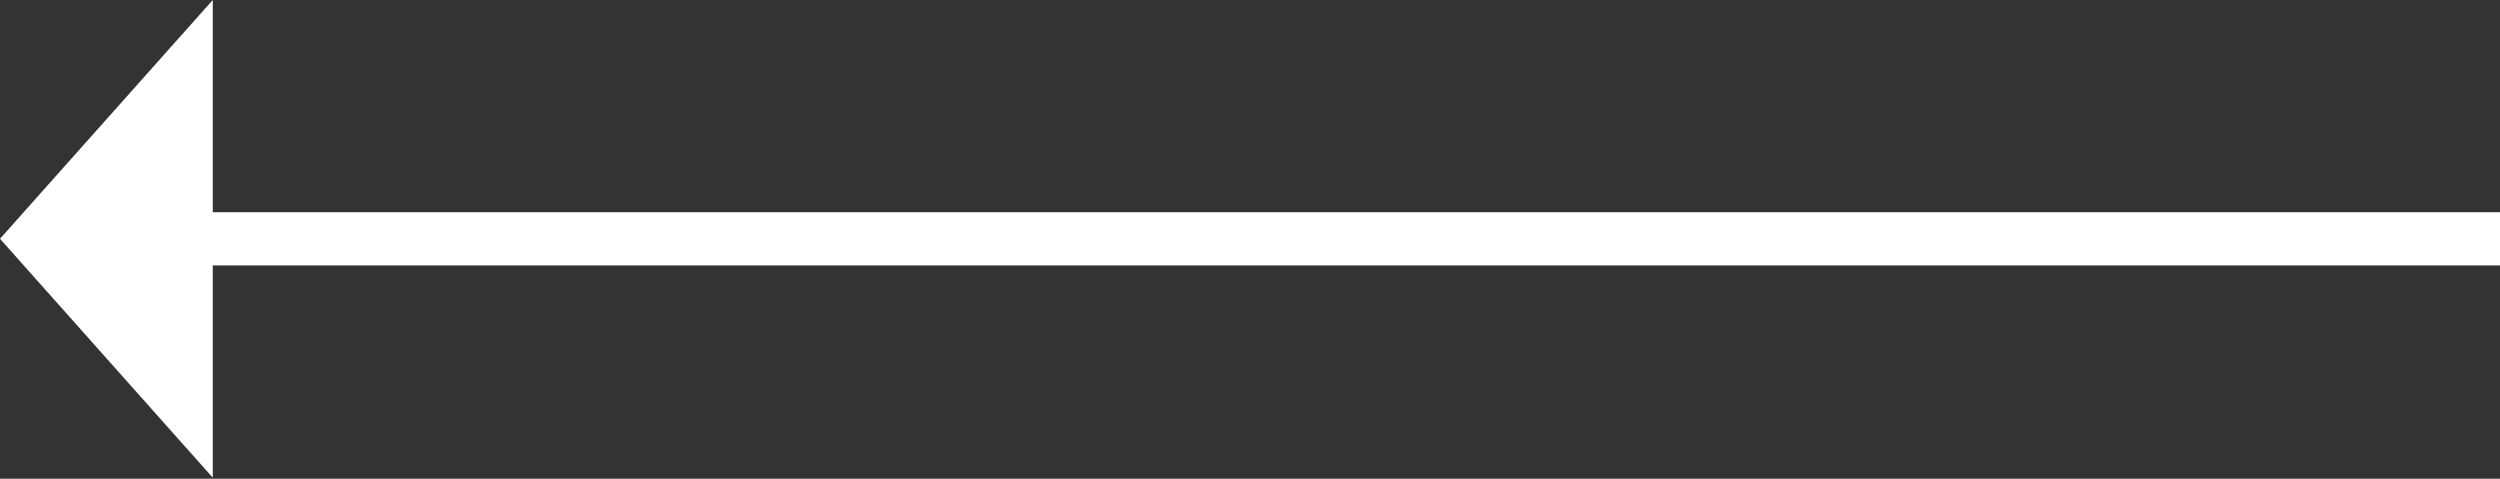 <svg width="47" height="9" viewBox="0 0 47 9" fill="none" xmlns="http://www.w3.org/2000/svg">
<rect x="0" y="0" width="47" height="9" fill="#333333" stroke="none"/>
<path d="M4 5.1277e-07L4 3.989L47 3.989L47 4.989L4 4.989L4 8.98L5.3531e-08 4.489L4 5.1277e-07Z" fill="white"/>
</svg>
